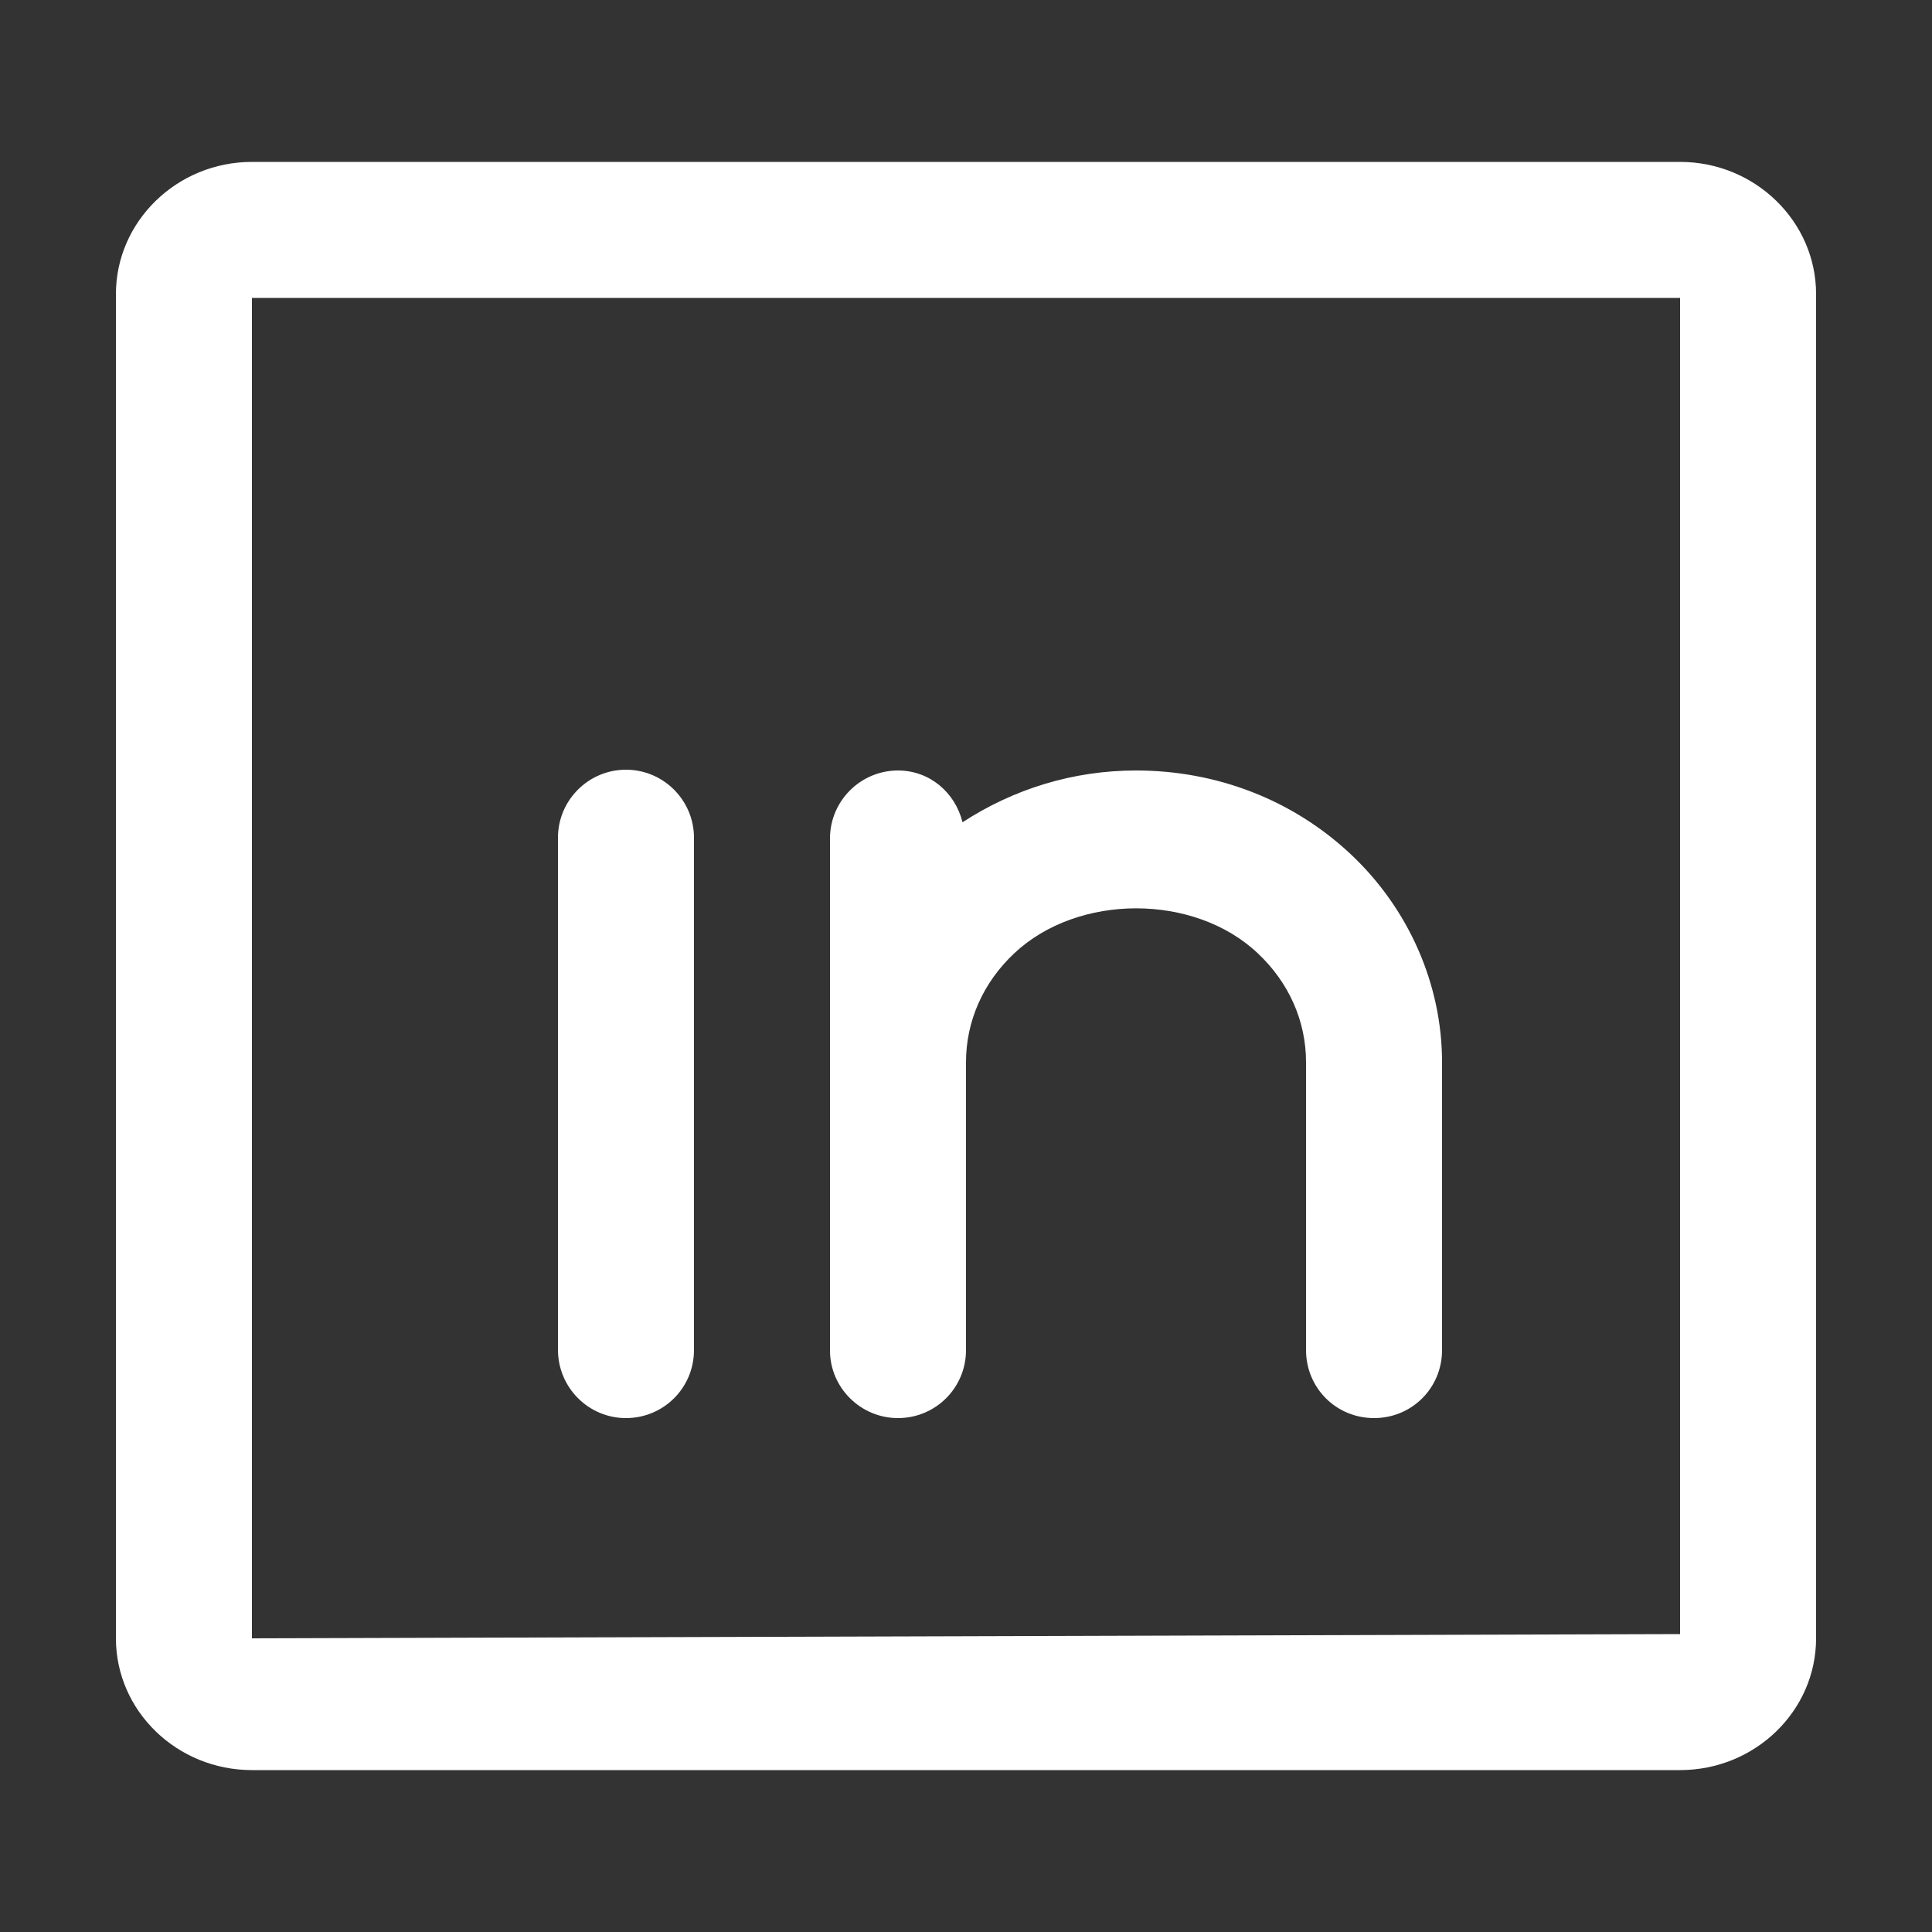 <?xml version="1.0" encoding="utf-8"?>
<!-- Generator: Adobe Illustrator 23.0.3, SVG Export Plug-In . SVG Version: 6.00 Build 0)  -->
<svg version="1.1" id="Vrstva_1" xmlns="http://www.w3.org/2000/svg" xmlns:xlink="http://www.w3.org/1999/xlink" x="0px" y="0px"
	 viewBox="0 0 500 500" style="enable-background:new 0 0 500 500;" xml:space="preserve">
<rect x="0" y="0" width="500" height="500" fill="#333333" stroke="none"/>
<style type="text/css">
	.st0{fill:#FFFFFF;}
</style>
<g>
	<path class="st0" d="M434.8,41.9H65.2C45.8,41.9,30,57.3,30,76.1V424c0,18.8,15.8,34.1,35.2,34.1h369.6c19.4,0,35.2-15.3,35.2-34.1
		V76.1C470,57.3,454.2,41.9,434.8,41.9z M434.8,422.9L65.2,424V77.1h369.6V422.9z"/>
	<path class="st0" d="M232.4,367c9.7,0,17.6-7.8,17.6-17.6v-74.5c0-10.6,4.4-20.6,12.5-28.2c16.5-15.5,46.6-15.5,63,0
		c8.1,7.6,12.5,17.6,12.5,28.2v74.5c0,9.8,7.8,17.6,17.6,17.6s17.6-7.8,17.6-17.6v-74.5c0-20.1-8.6-39.7-23.6-53.8
		c-15-14.1-34.7-21.7-55.6-21.7c-16.3,0-31.7,4.8-44.9,13.4c-1.9-7.7-8.5-13.4-16.7-13.4c-9.7,0-17.6,7.9-17.6,17.6v132.5
		C214.8,359.1,222.7,367,232.4,367z"/>
	<path class="st0" d="M162,367c9.7,0,17.6-7.8,17.6-17.6V216.8c0-9.7-7.9-17.6-17.6-17.6s-17.6,7.9-17.6,17.6v132.5
		C144.4,359.1,152.3,367,162,367z"/>
</g>
</svg>
